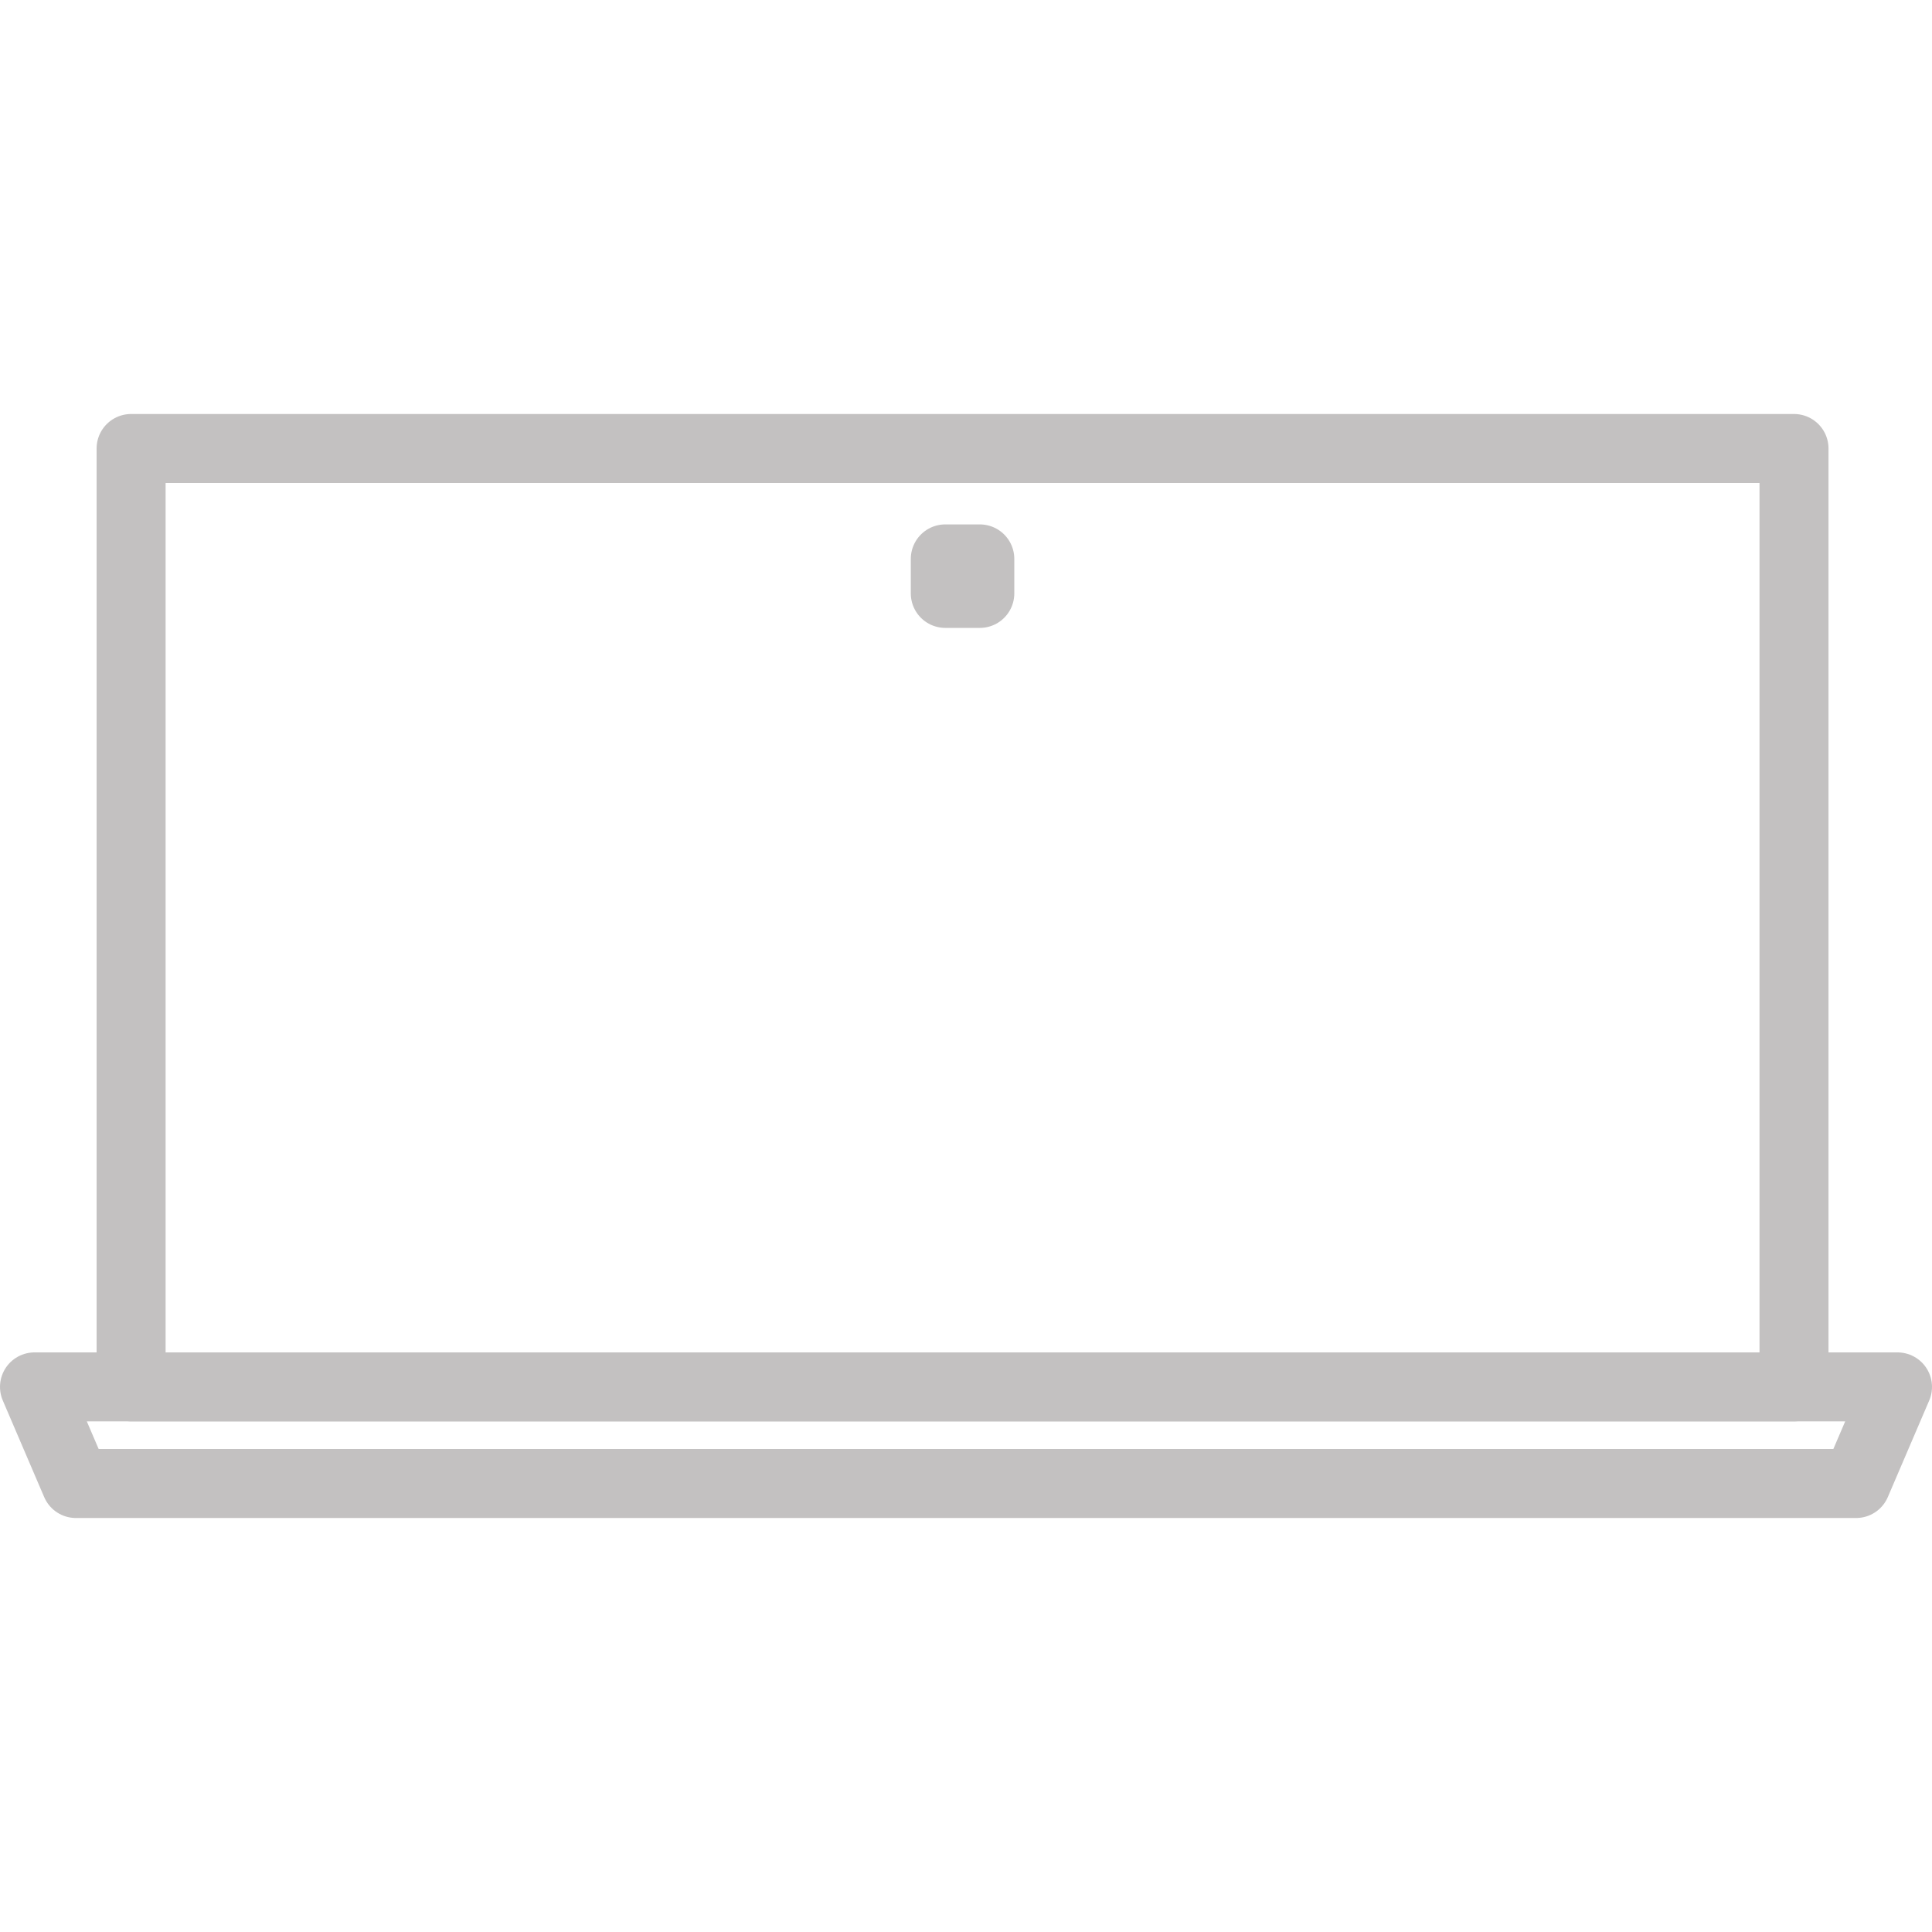<?xml version="1.0" encoding="utf-8"?>
<!-- Generator: Adobe Illustrator 25.4.1, SVG Export Plug-In . SVG Version: 6.00 Build 0)  -->
<svg version="1.1" id="Warstwa_1" xmlns="http://www.w3.org/2000/svg" xmlns:xlink="http://www.w3.org/1999/xlink" x="0px" y="0px"
	 width="28px" height="28px" viewBox="0 0 28 28" style="enable-background:new 0 0 28 28;" xml:space="preserve">
<style type="text/css">
	.st0{fill:none;stroke:#C3C1C1;stroke-linecap:round;stroke-linejoin:round;}
</style>
<g>
	<rect x="1.9" y="6.5" class="st0" width="24.1" height="13.6"/>
	<polygon class="st0" points="26.9,21.5 1.1,21.5 0.5,20.1 27.5,20.1 	"/>
	<rect x="13.7" y="8.1" class="st0" width="0.5" height="0.5"/>
</g>
</svg>
